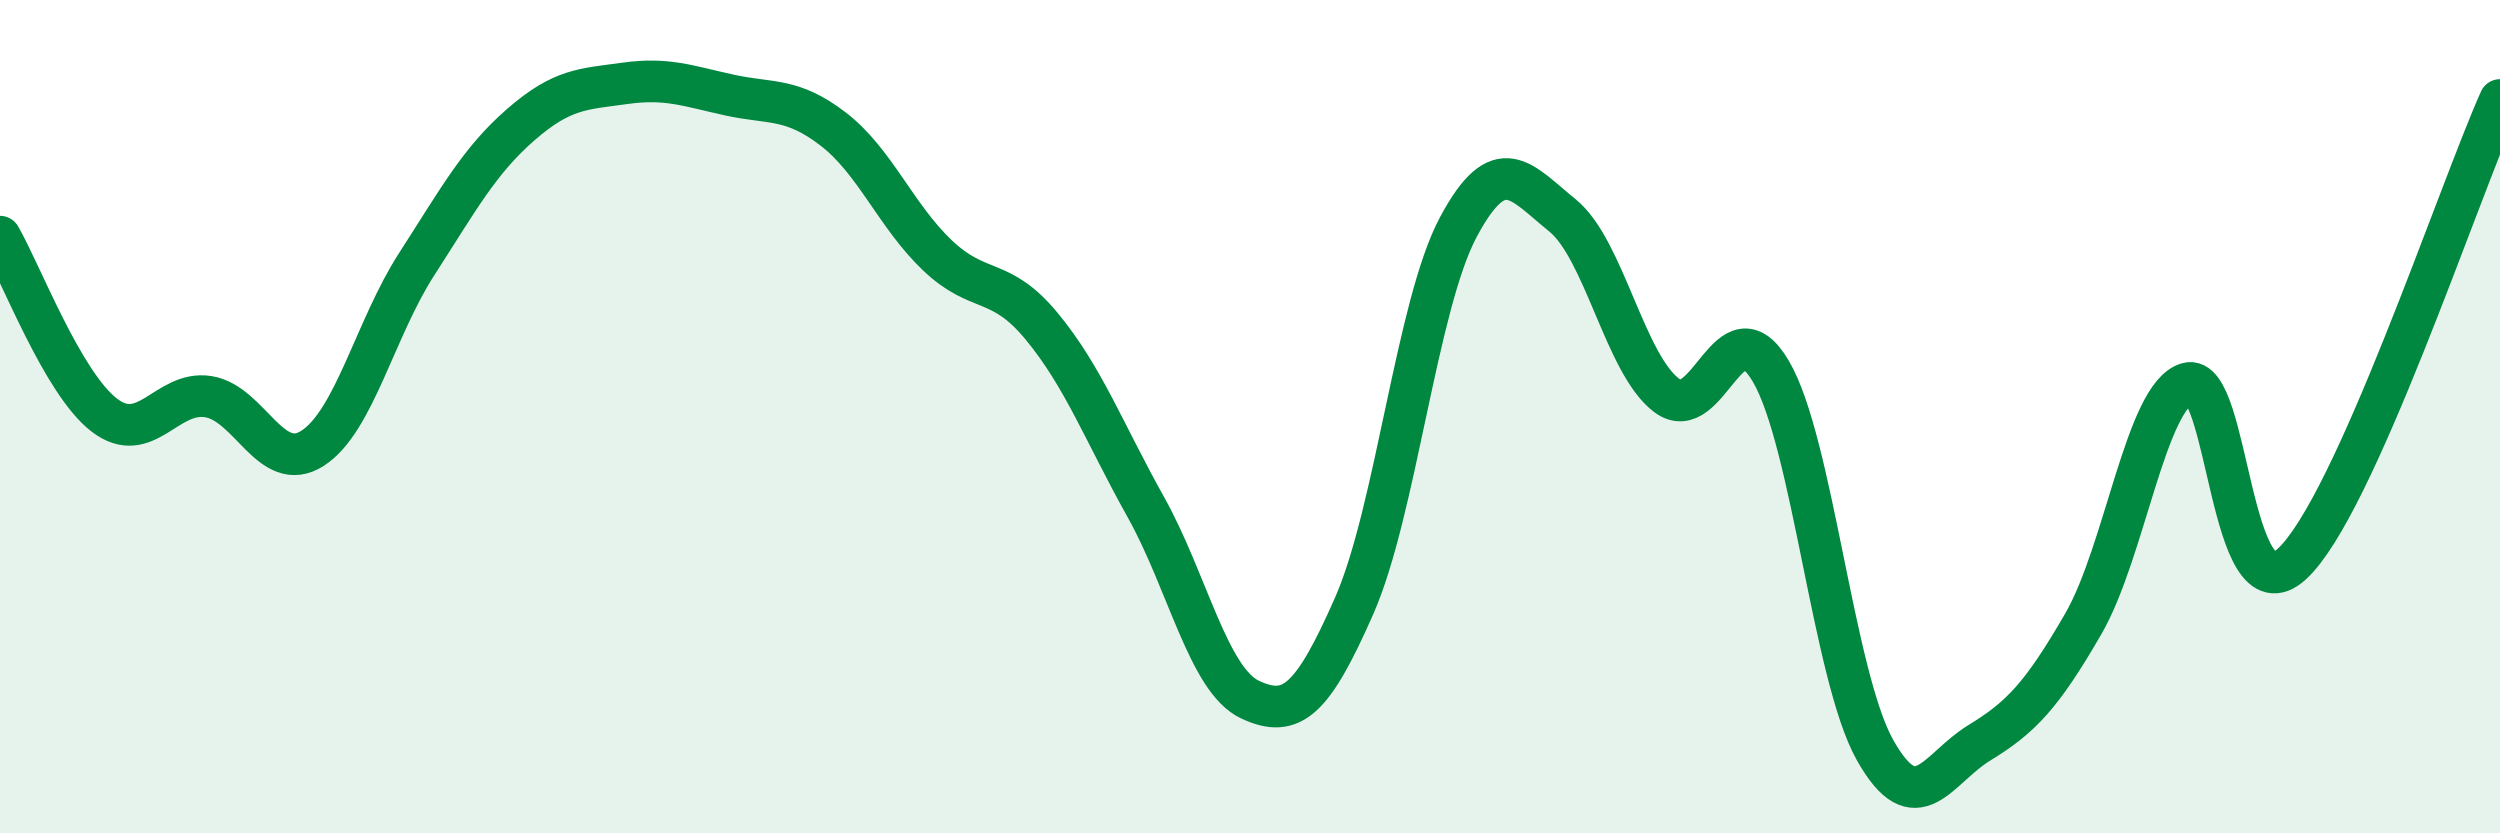 
    <svg width="60" height="20" viewBox="0 0 60 20" xmlns="http://www.w3.org/2000/svg">
      <path
        d="M 0,5.68 C 0.5,6.54 1.5,9.19 2.5,9.96 C 3.5,10.73 4,9.36 5,9.52 C 6,9.68 6.5,11.4 7.5,10.76 C 8.5,10.12 9,7.89 10,6.34 C 11,4.79 11.5,3.86 12.5,2.99 C 13.5,2.12 14,2.14 15,2 C 16,1.86 16.5,2.06 17.5,2.28 C 18.5,2.5 19,2.33 20,3.1 C 21,3.87 21.5,5.18 22.5,6.13 C 23.5,7.08 24,6.62 25,7.83 C 26,9.04 26.5,10.38 27.5,12.17 C 28.5,13.96 29,16.32 30,16.79 C 31,17.26 31.5,16.81 32.5,14.54 C 33.5,12.27 34,7.32 35,5.45 C 36,3.58 36.5,4.36 37.5,5.17 C 38.5,5.98 39,8.74 40,9.49 C 41,10.24 41.5,7.21 42.5,8.91 C 43.5,10.61 44,16.22 45,18 C 46,19.78 46.5,18.44 47.5,17.83 C 48.5,17.22 49,16.7 50,14.97 C 51,13.24 51.5,9.49 52.5,9.2 C 53.5,8.91 53.5,14.9 55,13.54 C 56.5,12.18 59,4.63 60,2.4L60 20L0 20Z"
        fill="#008740"
        opacity="0.1"
        stroke-linecap="round"
        stroke-linejoin="round"
      />
      <path
        d="M 0,5.68 C 0.5,6.54 1.5,9.19 2.5,9.96 C 3.5,10.73 4,9.36 5,9.52 C 6,9.68 6.5,11.4 7.5,10.76 C 8.5,10.12 9,7.89 10,6.34 C 11,4.79 11.5,3.86 12.5,2.99 C 13.5,2.12 14,2.14 15,2 C 16,1.86 16.5,2.06 17.5,2.28 C 18.5,2.5 19,2.33 20,3.1 C 21,3.87 21.5,5.18 22.5,6.13 C 23.5,7.08 24,6.62 25,7.83 C 26,9.04 26.5,10.38 27.5,12.17 C 28.5,13.96 29,16.32 30,16.79 C 31,17.26 31.5,16.81 32.5,14.54 C 33.5,12.27 34,7.32 35,5.45 C 36,3.58 36.5,4.36 37.5,5.17 C 38.5,5.98 39,8.74 40,9.49 C 41,10.24 41.5,7.21 42.5,8.91 C 43.5,10.61 44,16.22 45,18 C 46,19.78 46.5,18.44 47.5,17.83 C 48.5,17.22 49,16.7 50,14.97 C 51,13.24 51.5,9.49 52.5,9.2 C 53.5,8.91 53.5,14.9 55,13.54 C 56.5,12.18 59,4.63 60,2.4"
        stroke="#008740"
        stroke-width="1"
        fill="none"
        stroke-linecap="round"
        stroke-linejoin="round"
      />
    </svg>
  